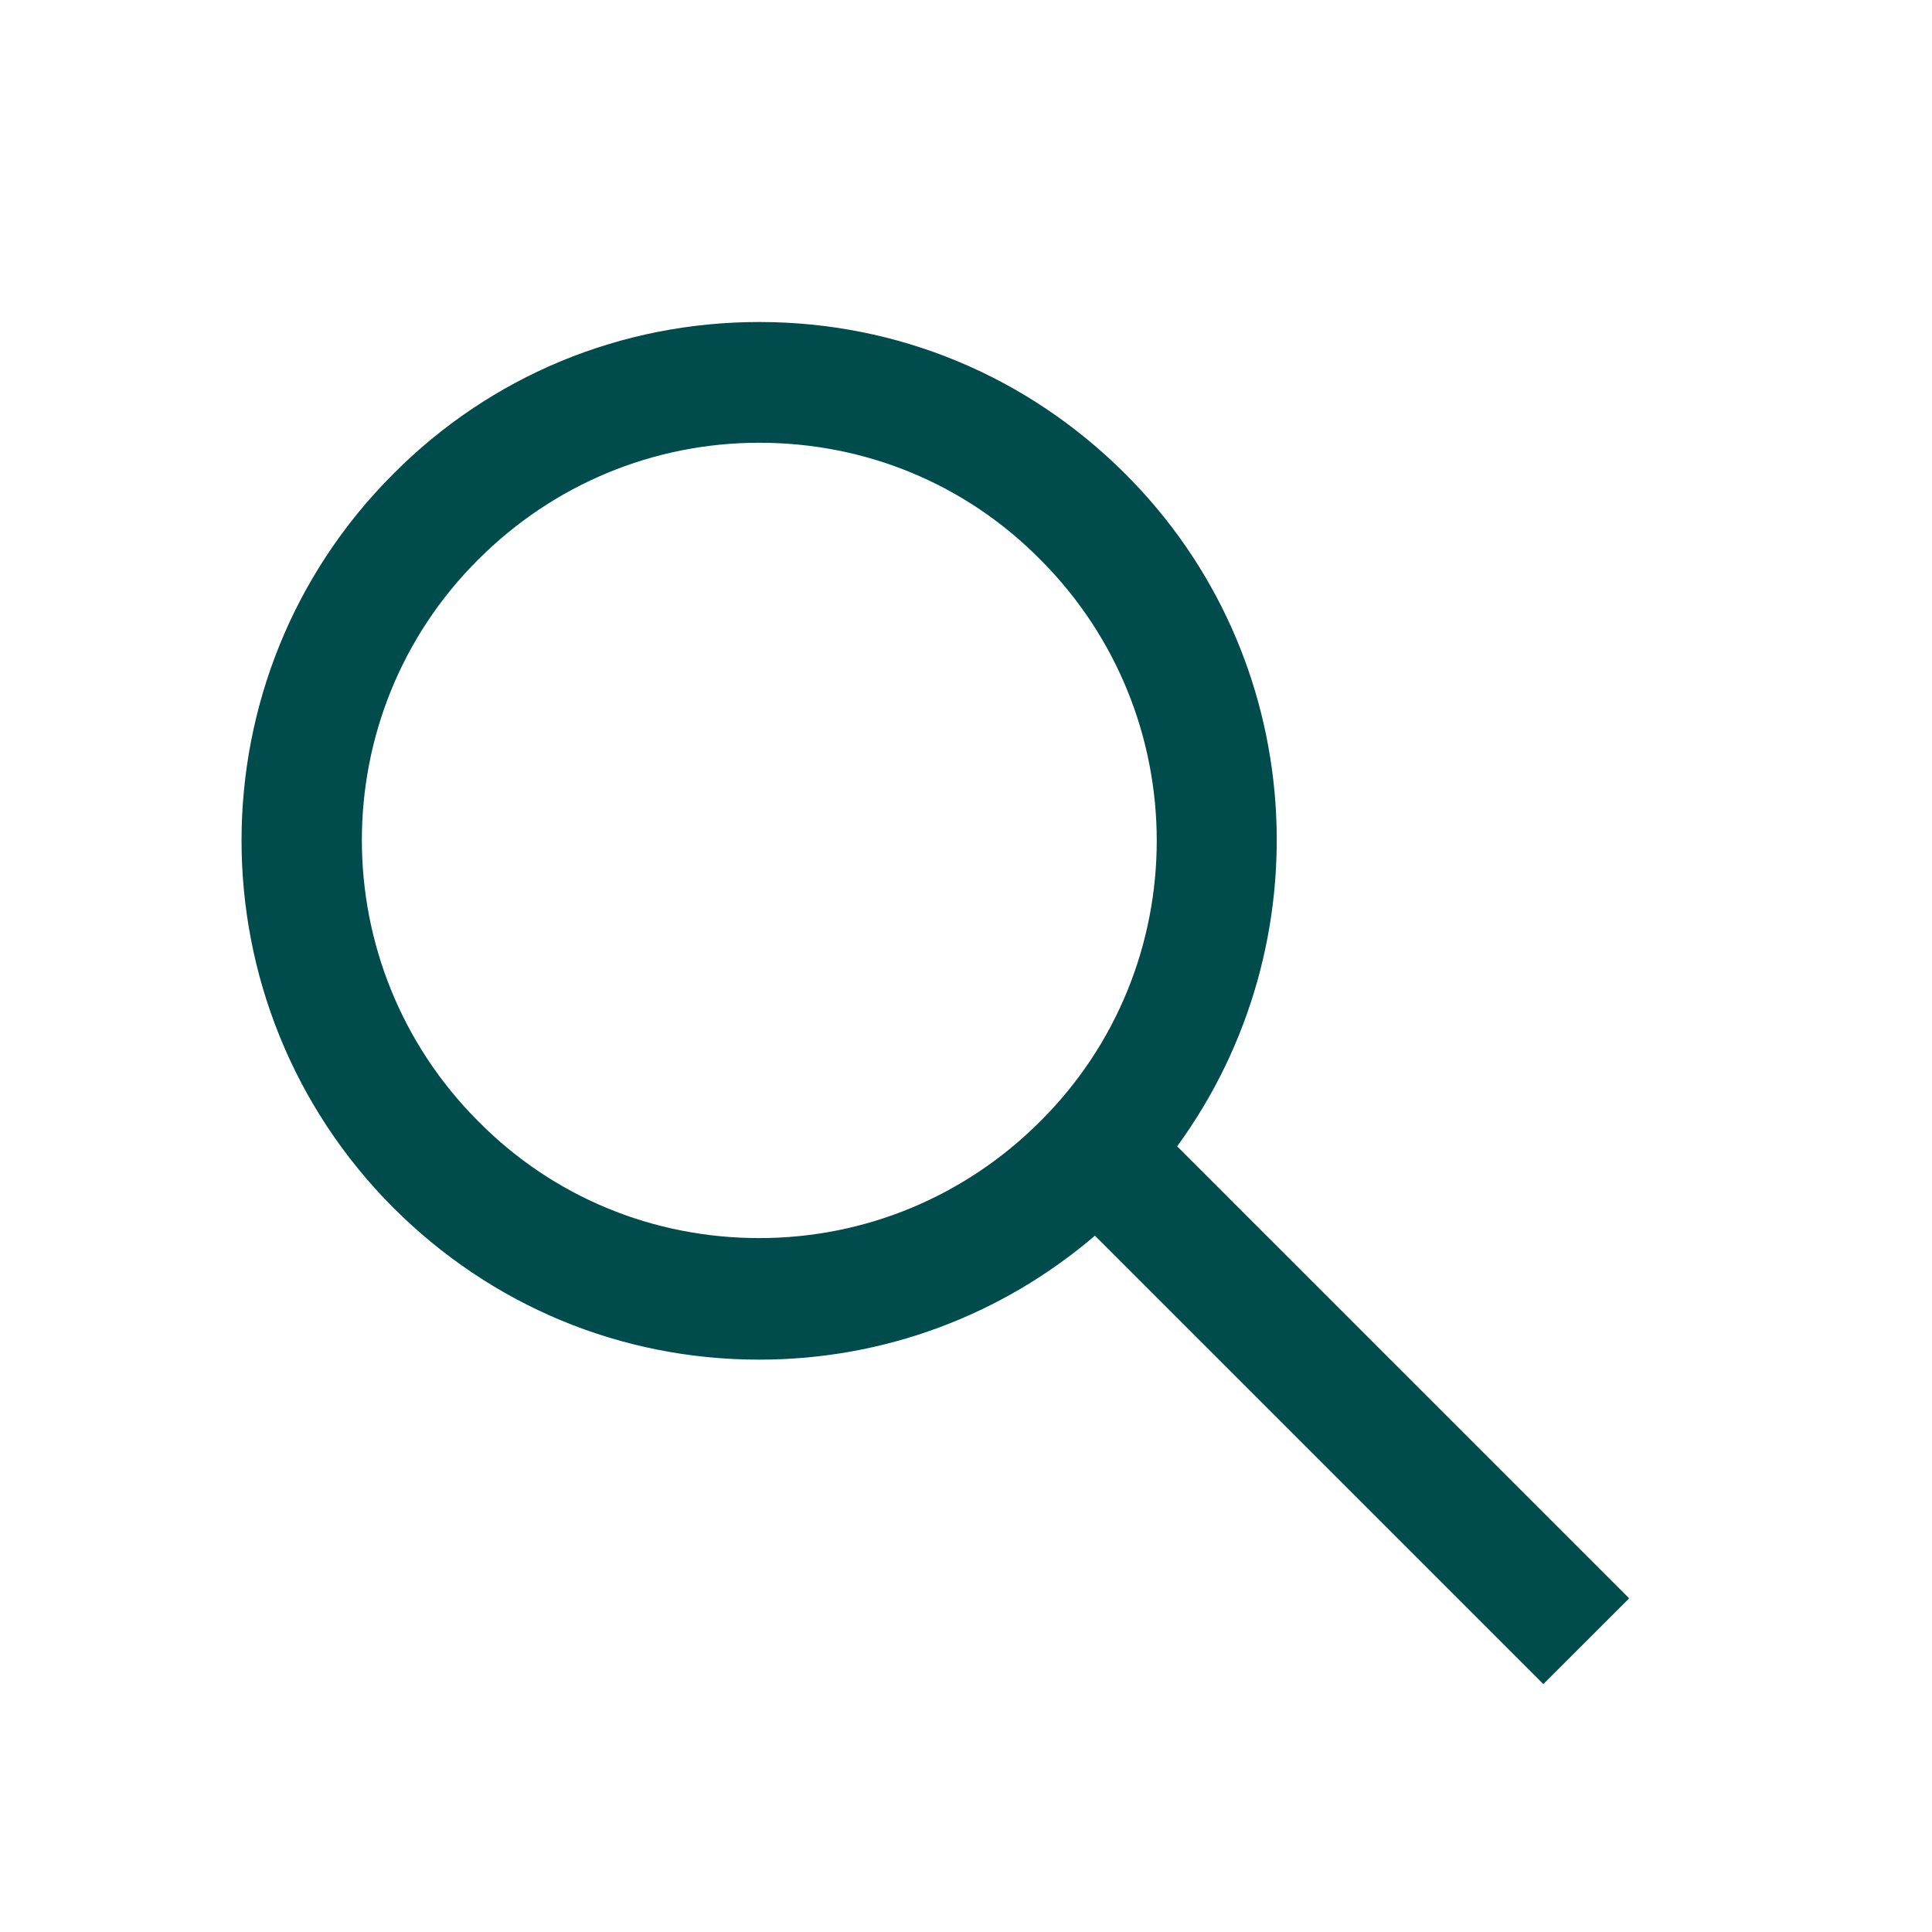<svg width="24" height="24" viewBox="0 0 24 24" fill="none" xmlns="http://www.w3.org/2000/svg">
<path d="M20.233 19.85L14.623 14.24C16.462 11.72 16.253 8.16 13.982 5.89C12.762 4.67 11.152 4 9.432 4C7.713 4 6.093 4.67 4.883 5.89C2.373 8.4 2.373 12.48 4.883 15C6.103 16.22 7.713 16.89 9.432 16.89C10.982 16.89 12.443 16.34 13.602 15.35L19.172 20.92L20.233 19.86V19.85ZM9.432 15.38C8.113 15.38 6.872 14.87 5.942 13.93C4.013 12 4.013 8.87 5.942 6.95C6.872 6.02 8.113 5.5 9.432 5.5C10.752 5.5 11.992 6.01 12.922 6.95C14.852 8.88 14.852 12.01 12.922 13.93C11.992 14.86 10.752 15.38 9.432 15.38Z" fill="#004C4C"/>
</svg>
